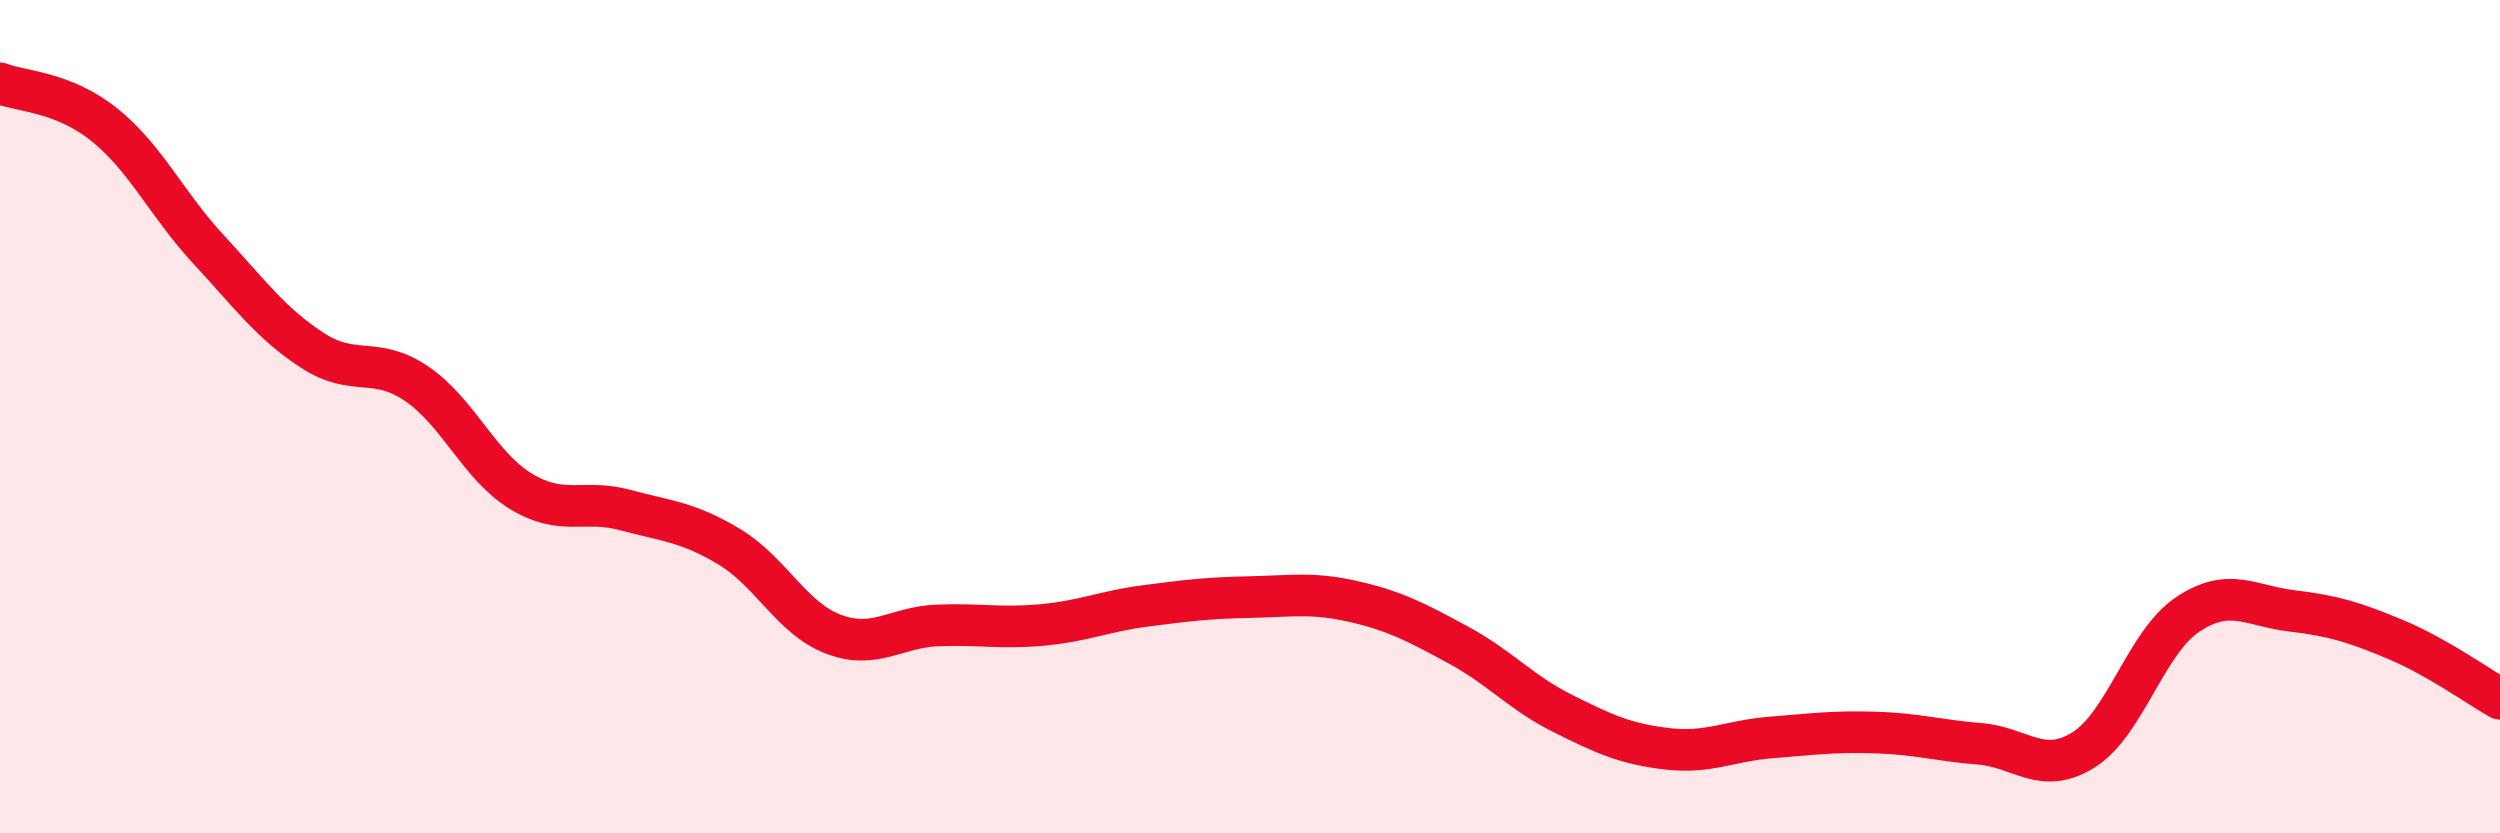 
    <svg width="60" height="20" viewBox="0 0 60 20" xmlns="http://www.w3.org/2000/svg">
      <path
        d="M 0,2 C 0.5,2.2 1.5,2.19 2.5,2.99 C 3.5,3.79 4,4.9 5,5.98 C 6,7.06 6.5,7.76 7.5,8.41 C 8.5,9.06 9,8.53 10,9.21 C 11,9.89 11.5,11.18 12.5,11.79 C 13.5,12.4 14,11.97 15,12.24 C 16,12.51 16.5,12.52 17.5,13.12 C 18.5,13.72 19,14.84 20,15.22 C 21,15.6 21.5,15.05 22.5,15.01 C 23.5,14.97 24,15.09 25,15 C 26,14.91 26.5,14.67 27.5,14.54 C 28.5,14.41 29,14.35 30,14.33 C 31,14.31 31.5,14.21 32.5,14.44 C 33.5,14.67 34,14.94 35,15.48 C 36,16.02 36.5,16.62 37.5,17.12 C 38.5,17.62 39,17.85 40,17.97 C 41,18.09 41.5,17.78 42.5,17.7 C 43.5,17.62 44,17.55 45,17.58 C 46,17.61 46.5,17.77 47.5,17.85 C 48.5,17.93 49,18.62 50,18 C 51,17.38 51.5,15.42 52.5,14.75 C 53.5,14.08 54,14.54 55,14.66 C 56,14.78 56.5,14.93 57.5,15.35 C 58.5,15.77 59.5,16.49 60,16.77L60 20L0 20Z"
        fill="#EB0A25"
        opacity="0.1"
        stroke-linecap="round"
        stroke-linejoin="round"
      />
      <path
        d="M 0,2 C 0.5,2.2 1.5,2.19 2.5,2.99 C 3.5,3.79 4,4.9 5,5.98 C 6,7.06 6.5,7.76 7.5,8.41 C 8.5,9.06 9,8.53 10,9.21 C 11,9.89 11.5,11.18 12.5,11.79 C 13.5,12.4 14,11.97 15,12.24 C 16,12.51 16.5,12.52 17.5,13.12 C 18.5,13.72 19,14.84 20,15.22 C 21,15.6 21.5,15.05 22.5,15.01 C 23.5,14.97 24,15.09 25,15 C 26,14.91 26.5,14.67 27.5,14.54 C 28.5,14.41 29,14.35 30,14.33 C 31,14.31 31.5,14.21 32.5,14.44 C 33.5,14.67 34,14.94 35,15.48 C 36,16.02 36.5,16.62 37.5,17.12 C 38.5,17.62 39,17.85 40,17.97 C 41,18.09 41.5,17.78 42.5,17.7 C 43.5,17.62 44,17.55 45,17.58 C 46,17.61 46.5,17.77 47.5,17.85 C 48.5,17.93 49,18.62 50,18 C 51,17.38 51.5,15.42 52.5,14.75 C 53.5,14.08 54,14.54 55,14.66 C 56,14.78 56.5,14.93 57.5,15.35 C 58.5,15.77 59.5,16.49 60,16.77"
        stroke="#EB0A25"
        stroke-width="1"
        fill="none"
        stroke-linecap="round"
        stroke-linejoin="round"
      />
    </svg>
  